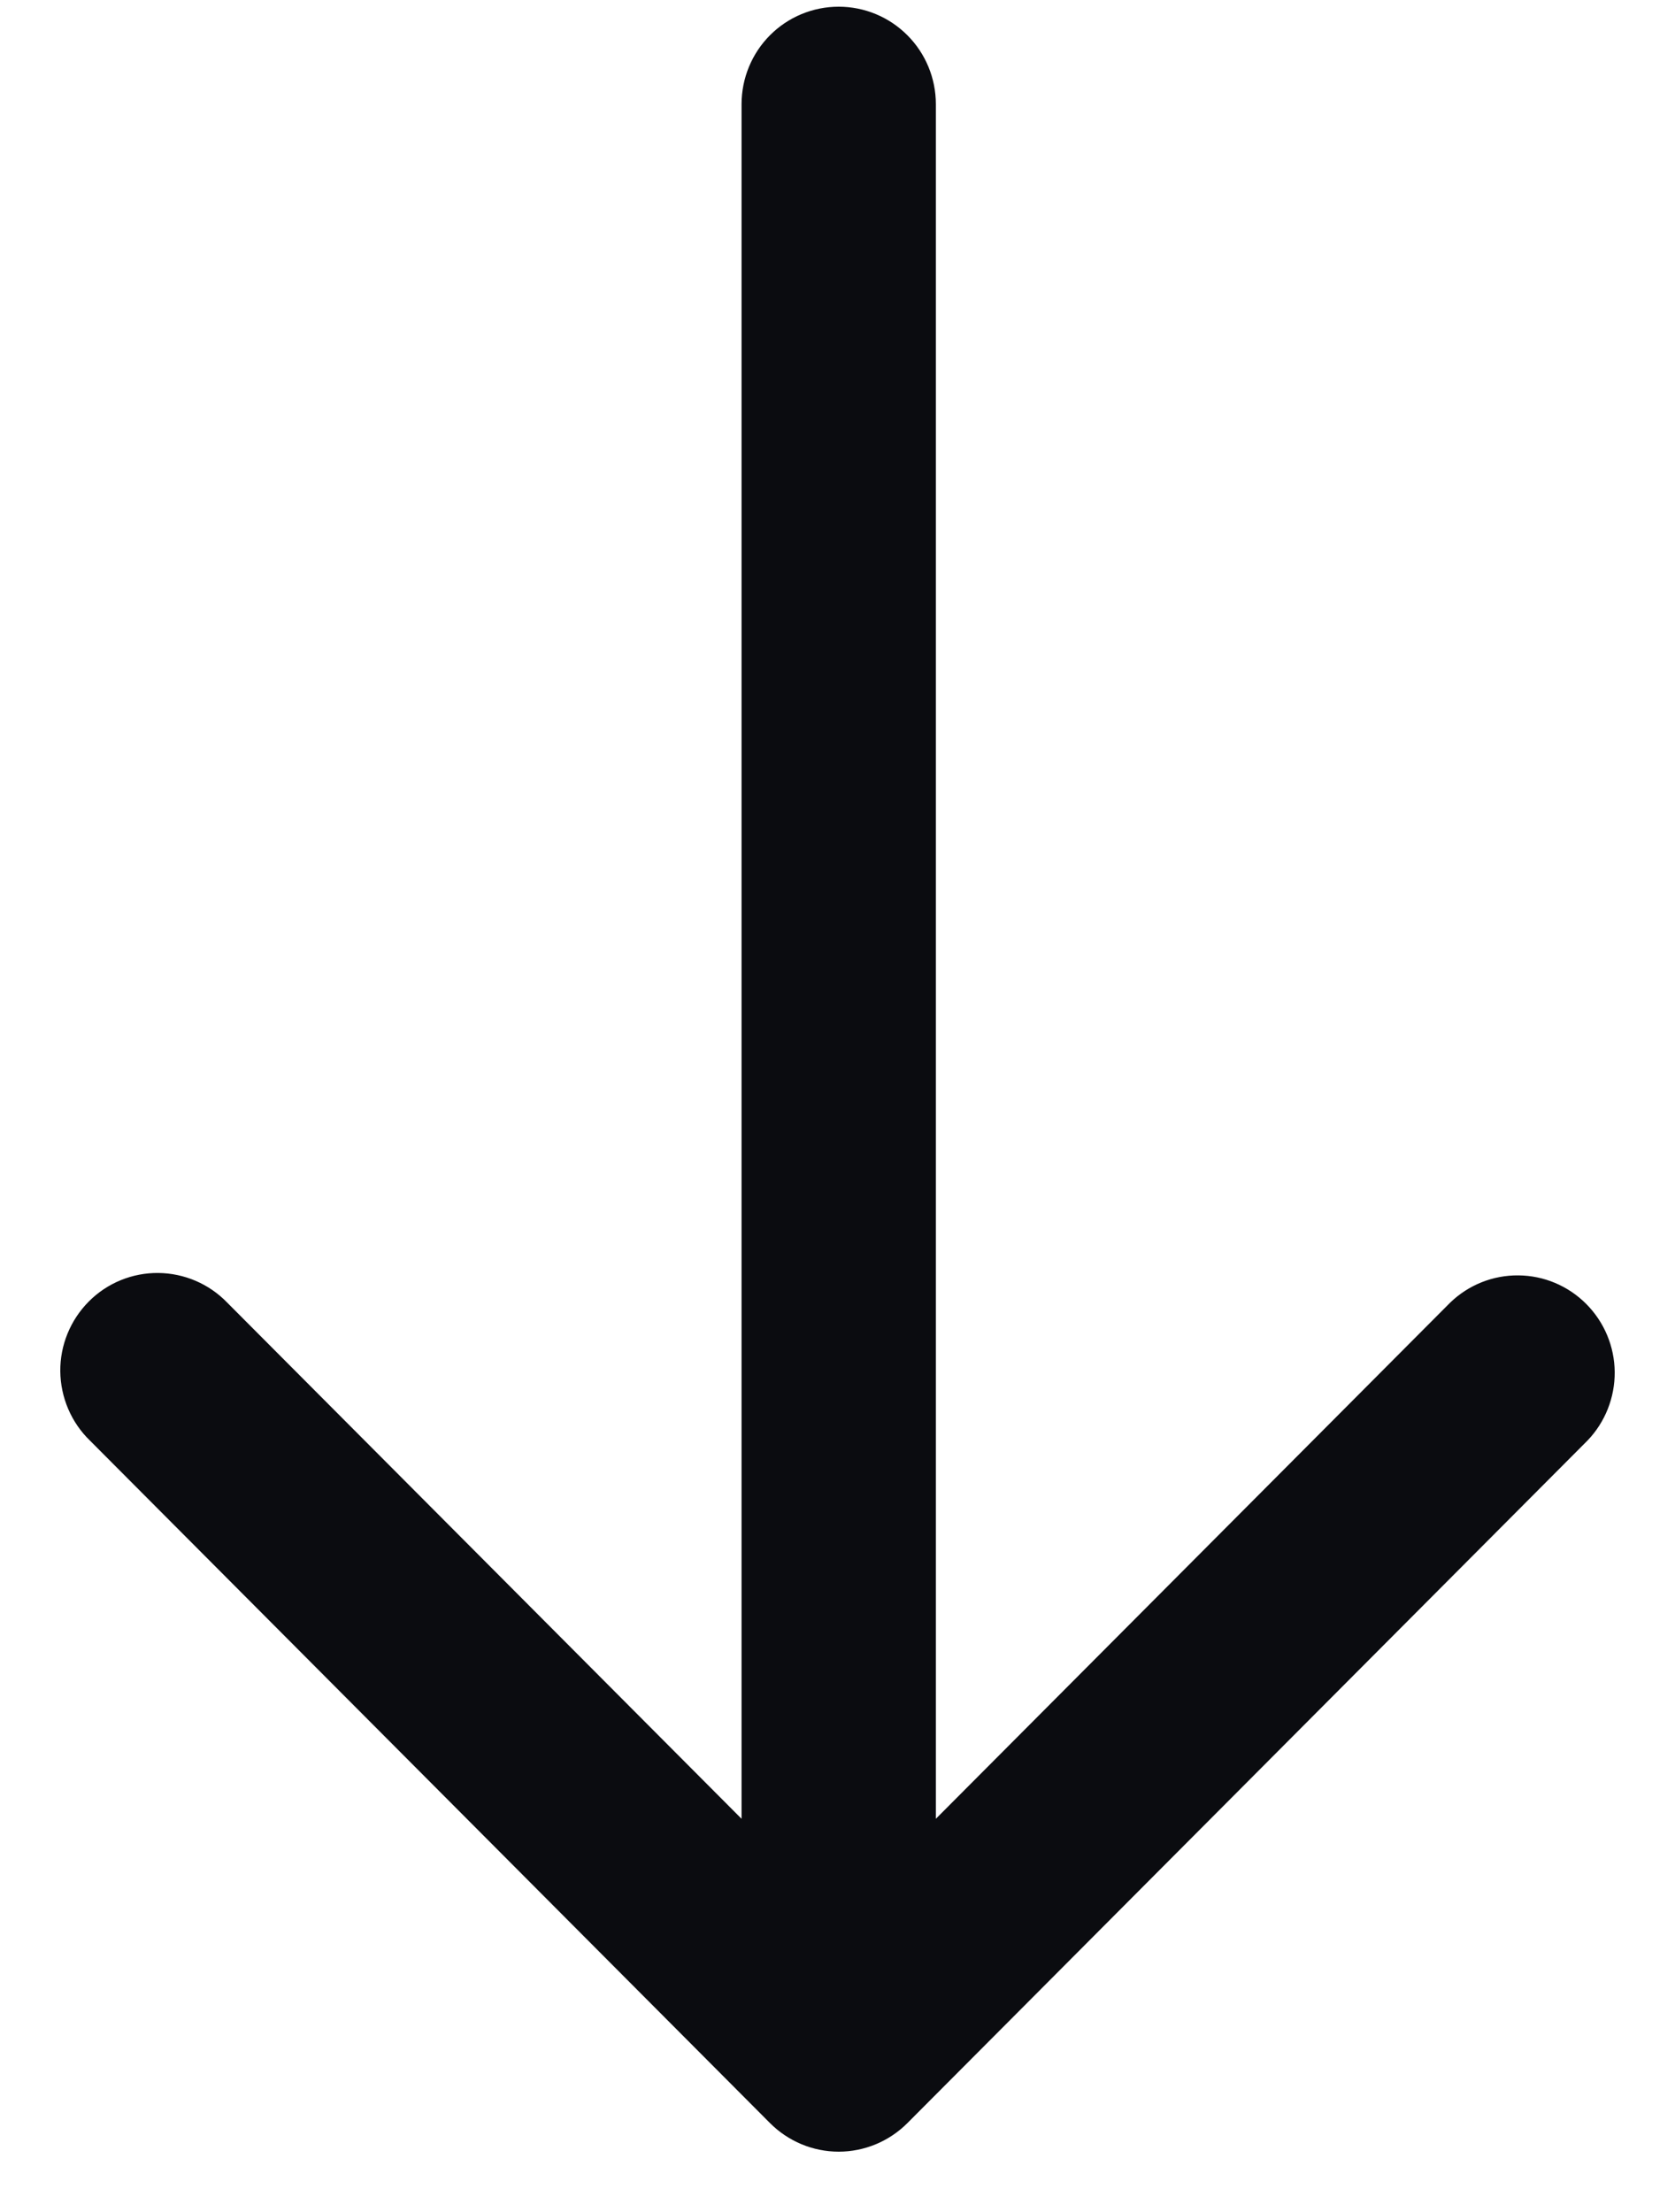 <?xml version="1.0" encoding="UTF-8"?>
<svg xmlns="http://www.w3.org/2000/svg" width="25" height="33" viewBox="0 0 25 33" fill="none">
  <path d="M13.543 31.674L23.693 21.492C23.957 21.218 24.103 20.85 24.1 20.469C24.097 20.087 23.944 19.723 23.675 19.453C23.406 19.183 23.043 19.03 22.663 19.027C22.282 19.023 21.916 19.17 21.643 19.435L13.968 27.134L13.968 1.554C13.968 1.168 13.815 0.798 13.543 0.526C13.271 0.253 12.902 0.1 12.518 0.1C12.133 0.1 11.764 0.253 11.492 0.526C11.221 0.798 11.068 1.168 11.068 1.554L11.068 27.134L3.393 19.435C3.259 19.296 3.099 19.185 2.922 19.109C2.745 19.033 2.555 18.993 2.363 18.991C2.17 18.989 1.979 19.026 1.801 19.099C1.623 19.172 1.461 19.28 1.325 19.417C1.189 19.554 1.081 19.716 1.008 19.895C0.935 20.073 0.898 20.265 0.9 20.458C0.902 20.651 0.942 20.842 1.018 21.02C1.094 21.197 1.204 21.358 1.343 21.492L11.493 31.674C11.765 31.946 12.133 32.1 12.518 32.1C12.902 32.1 13.271 31.946 13.543 31.674Z" fill="#0B0C10"></path>
</svg>
